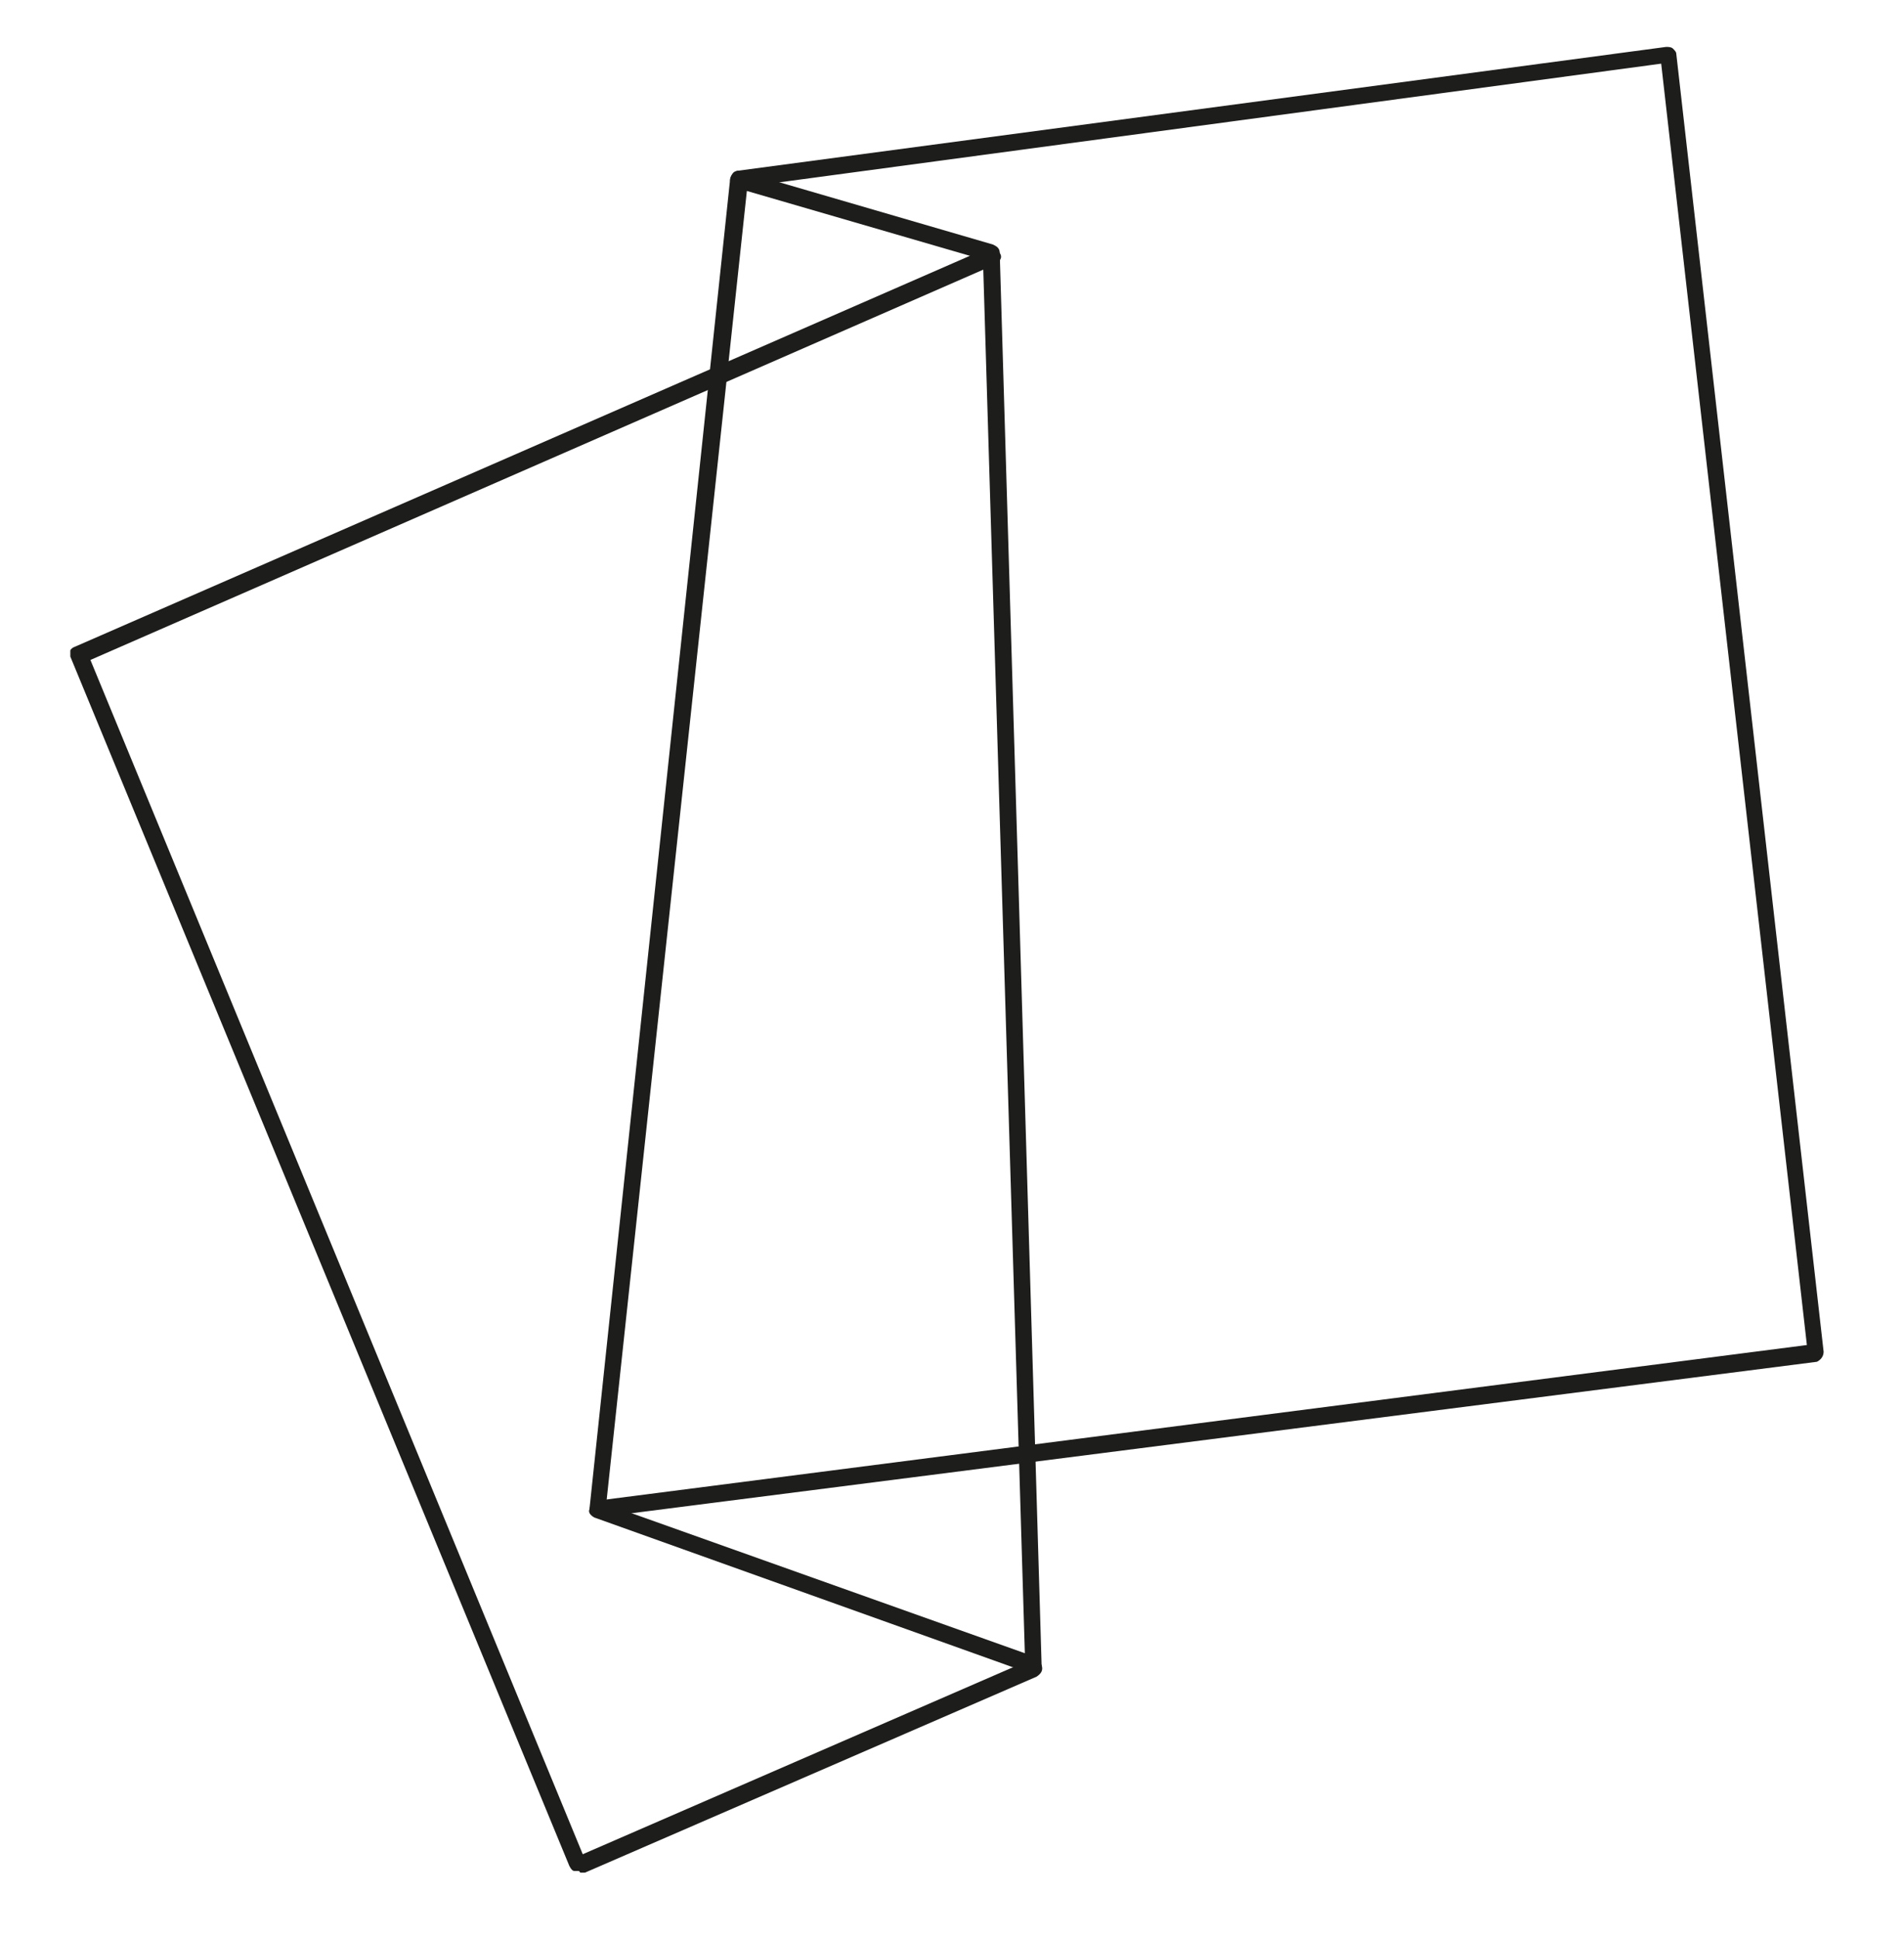 <?xml version="1.0" encoding="utf-8"?>
<!-- Generator: Adobe Illustrator 27.4.0, SVG Export Plug-In . SVG Version: 6.00 Build 0)  -->
<svg version="1.1" id="Ebene_1" xmlns="http://www.w3.org/2000/svg" xmlns:xlink="http://www.w3.org/1999/xlink" x="0px" y="0px"
	 viewBox="0 0 113.7 115.7" style="enable-background:new 0 0 113.7 115.7;" xml:space="preserve">
<style type="text/css">
	.st0{clip-path:url(#SVGID_00000031209780219320145140000013716981032925175463_);fill:#1D1D1B;}
	.st1{fill:#1D1D1B;}
	.st2{clip-path:url(#SVGID_00000129901535920080129290000007907387825084182933_);fill:#1D1D1B;}
</style>
<g>
	<g>
		<defs>
			<rect id="SVGID_1_" x="4.2" y="2.8" width="104.8" height="109"/>
		</defs>
		<clipPath id="SVGID_00000178167579673543553900000018006309148779093126_">
			<use xlink:href="#SVGID_1_"  style="overflow:visible;"/>
		</clipPath>
		<path style="clip-path:url(#SVGID_00000178167579673543553900000018006309148779093126_);fill:#1D1D1B;" d="M35.7,90.6
			c-0.2,0-0.5-0.2-0.5-0.4c0-0.3,0.2-0.5,0.4-0.6l72.3-9.3L99.2,3.8l-55,7.4c-0.3,0-0.5-0.2-0.6-0.4c0-0.3,0.2-0.5,0.4-0.6l55.5-7.4
			c0.1,0,0.3,0,0.4,0.1s0.2,0.2,0.2,0.3l8.8,77.5c0,0.3-0.2,0.5-0.4,0.6L35.7,90.6L35.7,90.6z"/>
	</g>
</g>
<path class="st1" d="M61.7,99.9c-0.1,0-0.1,0-0.2,0l-26-9.3c-0.2-0.1-0.4-0.3-0.3-0.5l8.4-79.4c0-0.1,0.1-0.3,0.2-0.4
	c0.1-0.1,0.3-0.1,0.4-0.1l15.1,4.4c0.2,0.1,0.4,0.2,0.4,0.5l2.5,84.3c0,0.2-0.1,0.3-0.2,0.4C61.9,99.9,61.8,99.9,61.7,99.9z
	 M36.2,89.8l25,8.9l-2.5-83.2l-14.1-4.1L36.2,89.8z"/>
<g>
	<g>
		<defs>
			<rect id="SVGID_00000101066029153896889720000009958219523533614738_" x="4.2" y="2.8" width="104.8" height="109"/>
		</defs>
		<clipPath id="SVGID_00000114772386313957232380000016407902890981464708_">
			<use xlink:href="#SVGID_00000101066029153896889720000009958219523533614738_"  style="overflow:visible;"/>
		</clipPath>
		<path style="clip-path:url(#SVGID_00000114772386313957232380000016407902890981464708_);fill:#1D1D1B;" d="M34.5,111.7
			c-0.1,0-0.1,0-0.2,0c-0.1,0-0.2-0.1-0.3-0.3L4.2,39.2c-0.1-0.3,0-0.5,0.3-0.6L59,14.8c0.3-0.1,0.5,0,0.7,0.3s0,0.5-0.3,0.7
			l-54,23.6l29.4,71.3l26.7-11.6c0.3-0.1,0.5,0,0.7,0.3c0.1,0.3,0,0.5-0.3,0.7l-27.2,11.8C34.6,111.7,34.6,111.7,34.5,111.7z"/>
	</g>
</g>
</svg>

